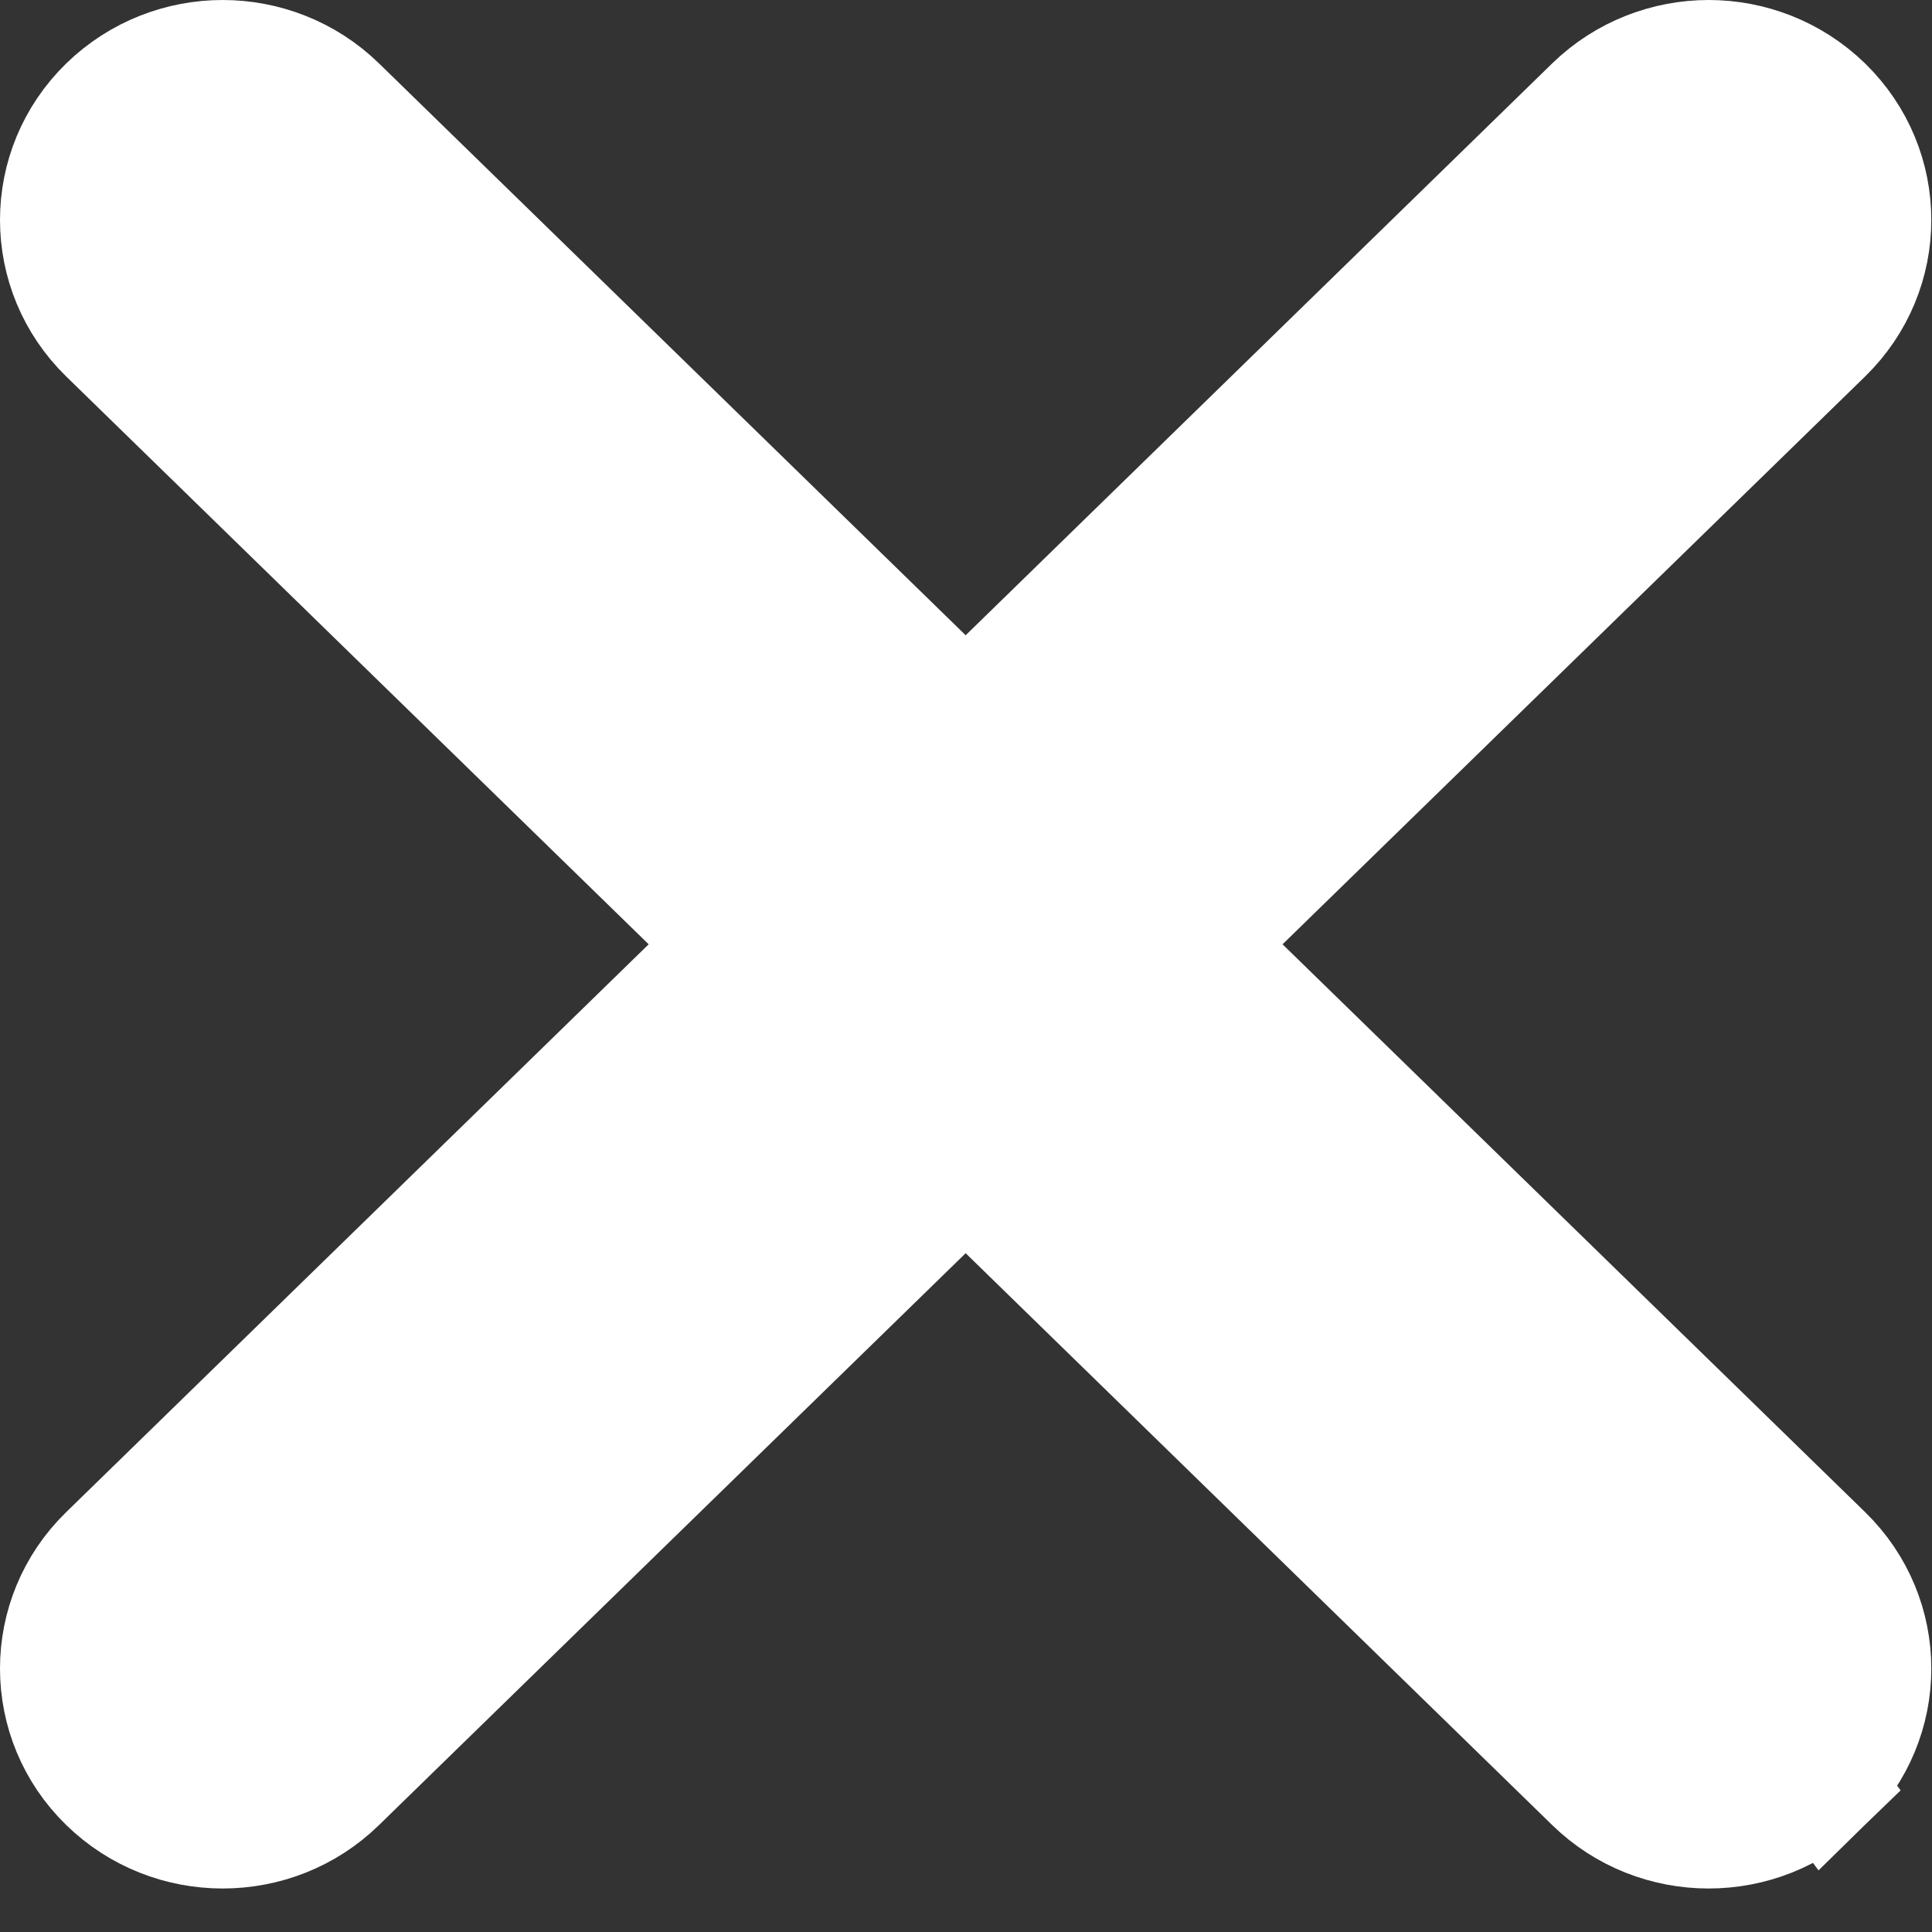 <?xml version="1.0" encoding="UTF-8"?> <svg xmlns="http://www.w3.org/2000/svg" width="17" height="17" viewBox="0 0 17 17" fill="none"><rect x="0" y="0" width="17" height="17" fill="#333333" stroke="none"/><path d="M10.569 8.309L16.062 2.955C16.638 2.393 16.638 1.478 16.062 0.916C15.776 0.638 15.403 0.5 15.035 0.5C14.666 0.5 14.293 0.638 14.007 0.916L8.497 6.288L2.986 0.916C2.701 0.638 2.328 0.5 1.959 0.5C1.59 0.5 1.218 0.638 0.932 0.916C0.356 1.478 0.356 2.393 0.932 2.955L6.424 8.309L0.932 13.663C0.356 14.224 0.356 15.14 0.932 15.701C1.501 16.256 2.418 16.256 2.986 15.701C2.986 15.701 2.986 15.701 2.986 15.701L8.497 10.329L14.007 15.701C14.576 16.256 15.493 16.256 16.062 15.701L10.569 8.309ZM10.569 8.309L16.062 13.663L16.062 13.663C16.638 14.224 16.638 15.14 16.062 15.701L10.569 8.309Z" fill="white" stroke="white"></path></svg> 